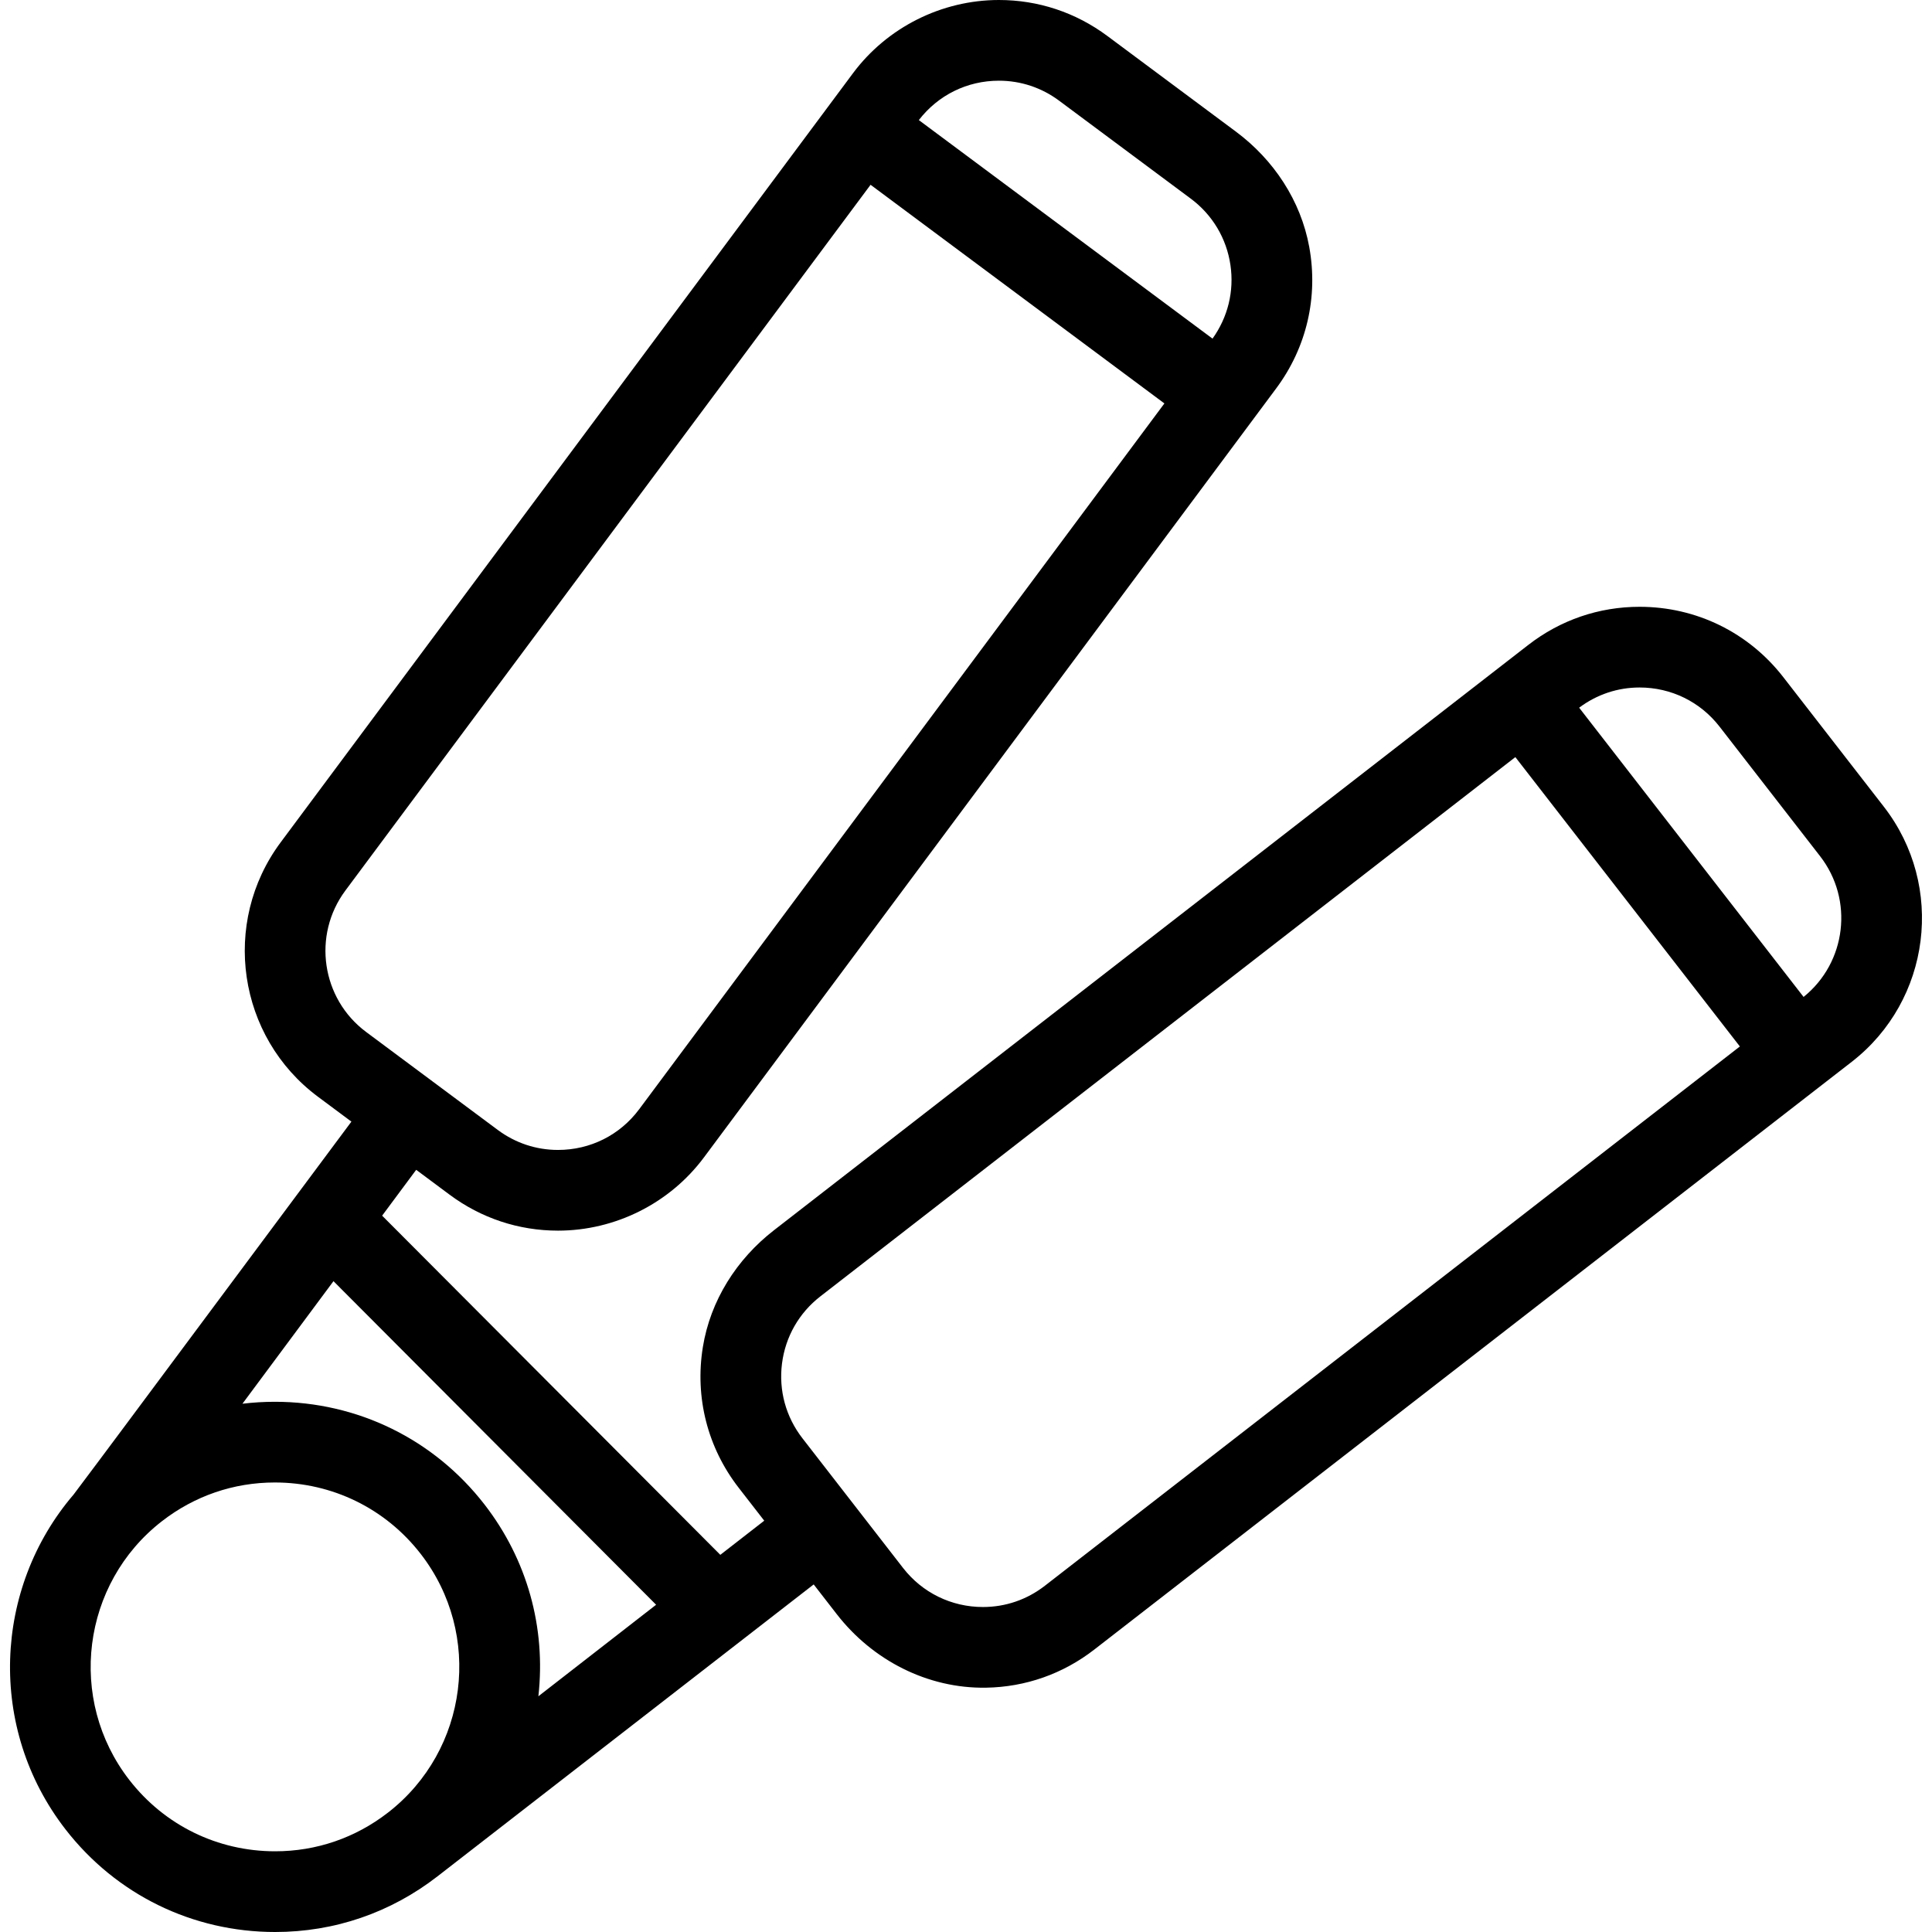 <?xml version="1.0" encoding="iso-8859-1"?>
<!-- Uploaded to: SVG Repo, www.svgrepo.com, Generator: SVG Repo Mixer Tools -->
<!DOCTYPE svg PUBLIC "-//W3C//DTD SVG 1.1//EN" "http://www.w3.org/Graphics/SVG/1.1/DTD/svg11.dtd">
<svg fill="#000000" height="800px" width="800px" version="1.1" id="Capa_1" xmlns="http://www.w3.org/2000/svg" xmlns:xlink="http://www.w3.org/1999/xlink" 
	 viewBox="0 0 311.225 311.225" xml:space="preserve">
<path d="M303.475,129.962l-16.203-20.88c-5.589-7.203-14.027-11.334-23.152-11.334c-6.55,0-12.753,2.127-17.937,6.149
	l-121.524,94.296c-5.993,4.65-10.226,11.317-11.436,18.806c-1.312,8.113,0.759,16.204,5.768,22.659l4.12,5.31l-7.075,5.5
	l-54.478-54.637l5.486-7.386l5.383,4.006c5.092,3.789,11.131,5.792,17.464,5.792c9.223,0,18.013-4.413,23.513-11.804l92.191-123.892
	c4.877-6.555,6.784-14.682,5.311-22.766c-1.36-7.465-5.726-14.047-11.813-18.577L178.378,5.792C173.286,2.003,167.246,0,160.913,0
	c-9.223,0-18.012,4.412-23.513,11.803L45.209,135.696c-9.639,12.954-6.942,31.337,6.012,40.977l5.387,4.009L19.981,229.89
	c-0.211,0.283-7.894,10.595-8.124,10.864c-12.905,15.07-13.926,37.671-1.299,53.944c8.15,10.504,20.456,16.527,33.765,16.527
	c9.549,0,18.593-3.101,26.153-8.967c0.055-0.042,60.601-47.023,60.601-47.023l3.715,4.788c5.77,7.436,14.641,12.002,24.051,11.846
	c6.367-0.105,12.387-2.225,17.44-6.145l122.009-94.672C311.048,161.152,313.373,142.72,303.475,129.962z M160.913,13
	c3.516,0,6.871,1.113,9.704,3.222L191.821,32c3.49,2.597,5.76,6.396,6.391,10.7c0.618,4.21-0.415,8.402-2.888,11.85l-47.309-35.204
	C151.121,15.315,155.8,13,160.913,13z M55.639,143.457L140.24,29.766l47.333,35.222l-84.601,113.69
	c-3.104,4.173-7.873,6.565-13.083,6.565c-3.516,0-6.871-1.114-9.703-3.222l-21.203-15.778
	C51.779,160.883,50.279,150.66,55.639,143.457z M105.693,258.508l-18.966,14.744c1.243-11.108-1.826-22.063-8.692-30.912
	c-8.15-10.504-20.457-16.527-33.765-16.527c-1.758,0-3.498,0.107-5.215,0.314l14.664-19.744L105.693,258.508z M62.507,291.986
	c-5.26,4.081-11.548,6.238-18.185,6.238c-9.262,0-17.824-4.19-23.493-11.496c-10.041-12.94-7.683-31.637,5.257-41.678
	c5.26-4.081,11.548-6.238,18.185-6.238c9.262,0,17.824,4.19,23.493,11.496C77.805,263.249,75.447,281.945,62.507,291.986z
	 M168.314,255.452c-2.884,2.238-6.331,3.421-9.969,3.421c-5.078,0-9.773-2.297-12.881-6.303l-16.203-20.882
	c-2.666-3.437-3.835-7.705-3.291-12.021c0.545-4.316,2.737-8.162,6.174-10.828l111.962-86.877l36.169,46.613L168.314,255.452z
	 M290.538,160.596l-36.153-46.593c2.836-2.125,6.193-3.255,9.735-3.255c5.078,0,9.773,2.297,12.882,6.304l16.202,20.88
	C298.649,144.95,297.433,155.05,290.538,160.596z"/>
</svg>
